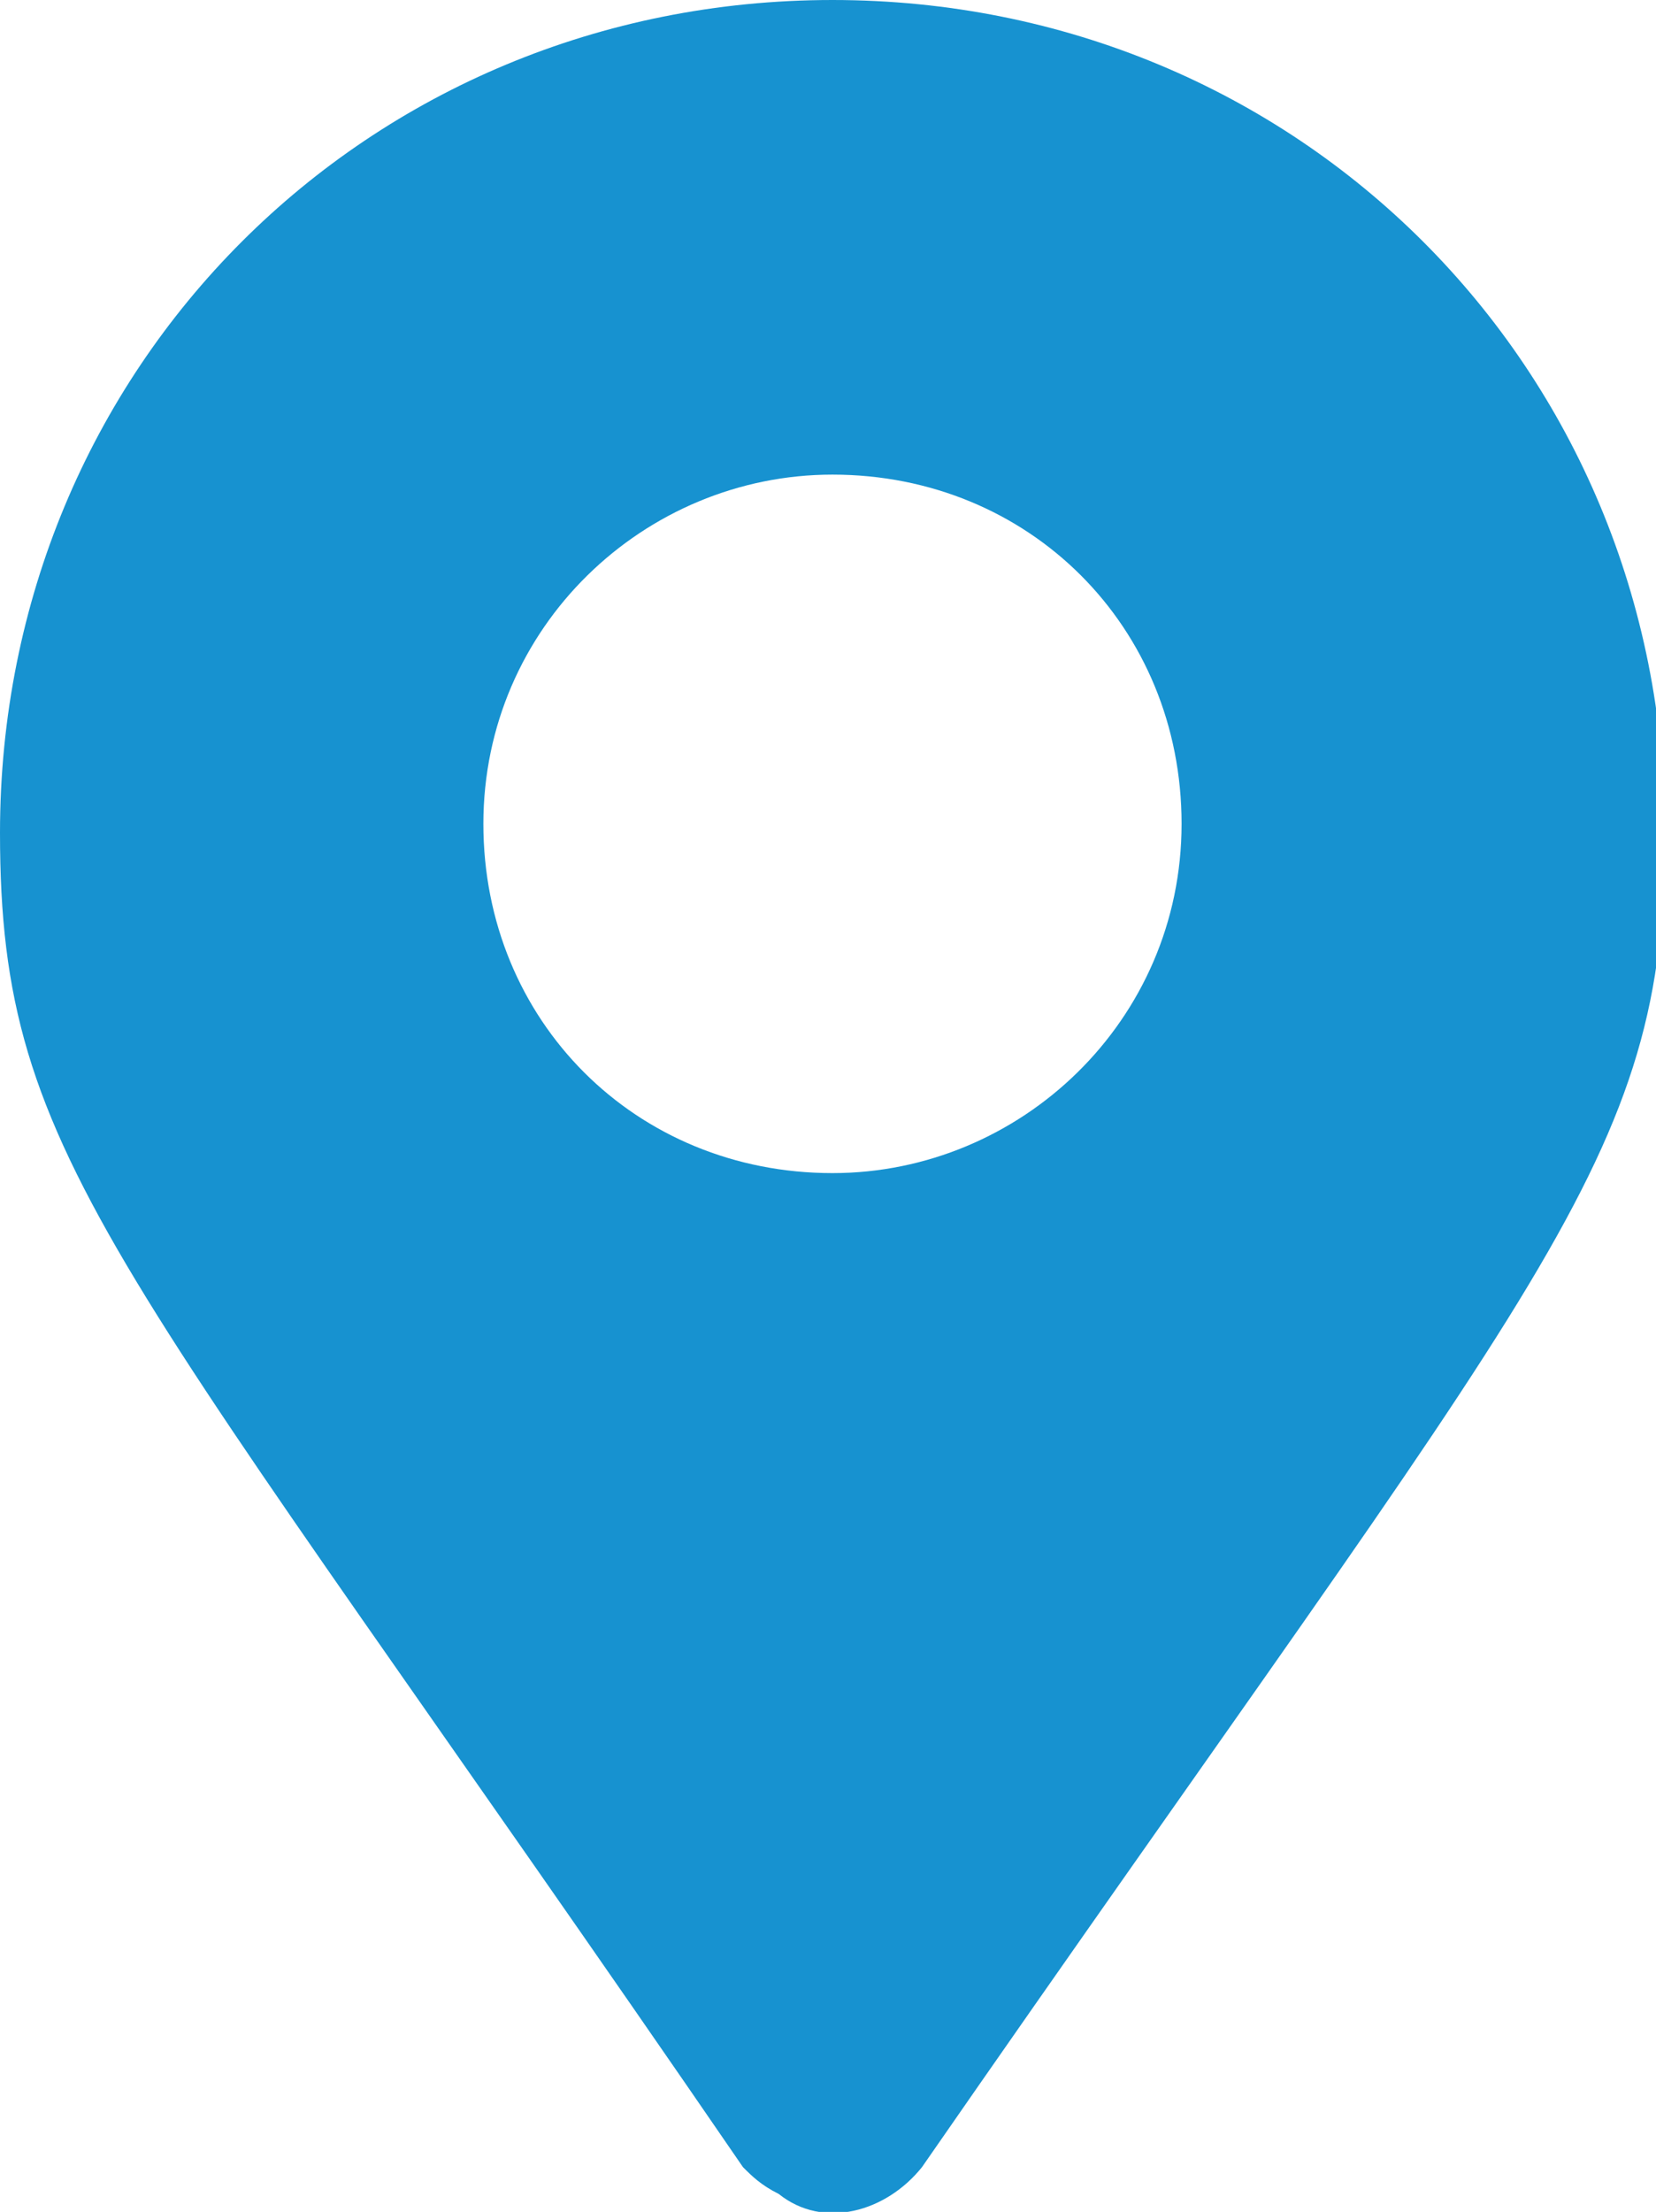 <?xml version="1.0" encoding="utf-8"?>
<!-- Generator: Adobe Illustrator 25.4.1, SVG Export Plug-In . SVG Version: 6.00 Build 0)  -->
<svg version="1.1" id="Livello_1" xmlns="http://www.w3.org/2000/svg" xmlns:xlink="http://www.w3.org/1999/xlink" x="0px" y="0px"
	 viewBox="0 0 18.5 24.7" style="enable-background:new 0 0 18.5 24.7;" xml:space="preserve">
<style type="text/css">
	.st0{fill:#1792D0;}
</style>
<path id="Icon_awesome-map-marker-alt" class="st0" d="M8.3,24.2C1.3,14,0,13,0,9.3C0,4.1,4.1,0,9.3,0s9.3,4.1,9.3,9.3
	c0,3.7-1.3,4.8-8.3,14.9c-0.4,0.5-1.1,0.7-1.6,0.3C8.5,24.4,8.4,24.3,8.3,24.2L8.3,24.2z M9.3,13.1c2.1,0,3.9-1.7,3.9-3.9
	s-1.7-3.9-3.9-3.9C7.2,5.3,5.4,7,5.4,9.2S7.1,13.1,9.3,13.1L9.3,13.1z"/>
</svg>
